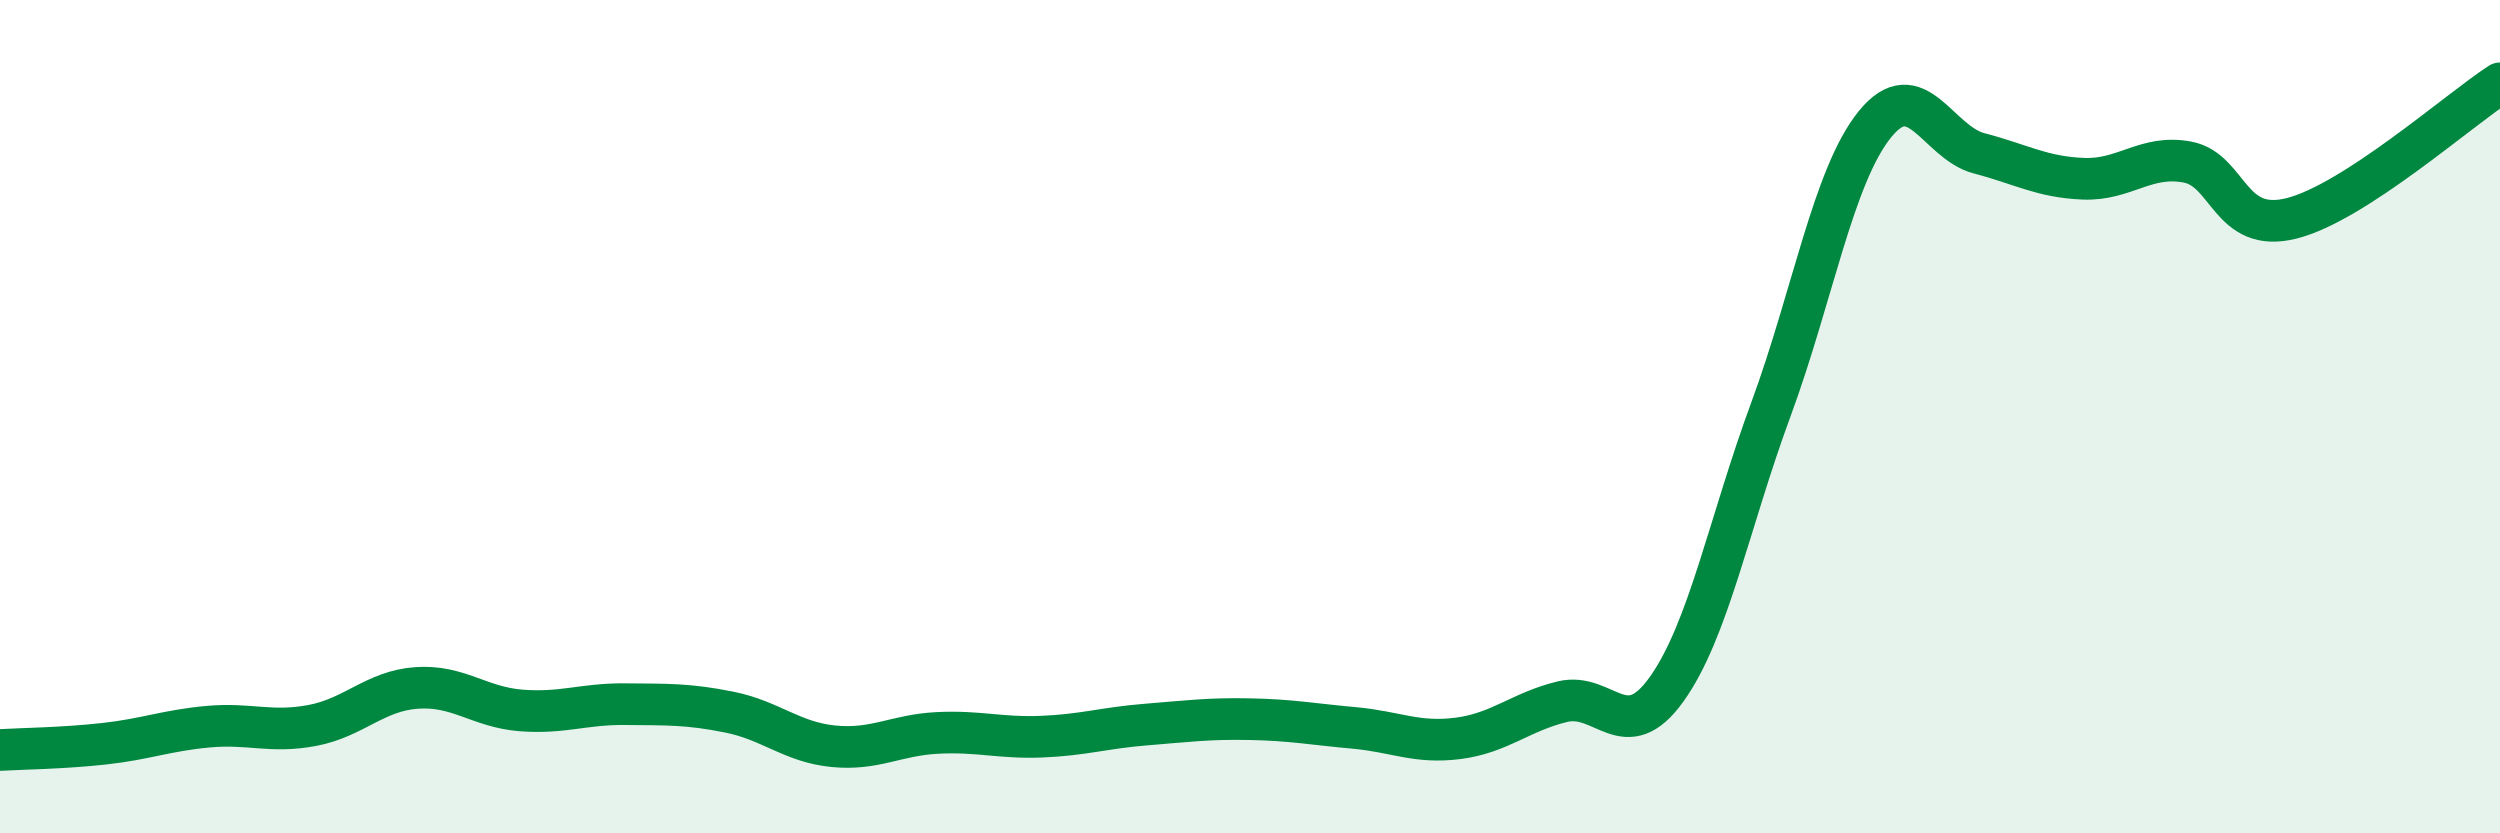 
    <svg width="60" height="20" viewBox="0 0 60 20" xmlns="http://www.w3.org/2000/svg">
      <path
        d="M 0,18 C 0.5,17.97 1.5,17.96 2.5,17.85 C 3.5,17.74 4,17.53 5,17.44 C 6,17.35 6.5,17.6 7.5,17.41 C 8.5,17.22 9,16.58 10,16.51 C 11,16.44 11.5,16.97 12.5,17.05 C 13.5,17.13 14,16.89 15,16.9 C 16,16.91 16.5,16.89 17.5,17.09 C 18.5,17.29 19,17.81 20,17.91 C 21,18.01 21.5,17.64 22.5,17.59 C 23.5,17.54 24,17.72 25,17.68 C 26,17.64 26.5,17.47 27.5,17.39 C 28.5,17.31 29,17.24 30,17.26 C 31,17.28 31.5,17.38 32.5,17.47 C 33.5,17.56 34,17.85 35,17.72 C 36,17.59 36.5,17.08 37.5,16.84 C 38.5,16.6 39,17.94 40,16.54 C 41,15.14 41.5,12.54 42.5,9.83 C 43.5,7.12 44,4.21 45,2.98 C 46,1.75 46.5,3.42 47.5,3.68 C 48.5,3.94 49,4.25 50,4.29 C 51,4.33 51.5,3.7 52.5,3.89 C 53.5,4.08 53.5,5.62 55,5.24 C 56.5,4.86 59,2.65 60,2L60 20L0 20Z"
        fill="#008740"
        opacity="0.1"
        stroke-linecap="round"
        stroke-linejoin="round"
      />
      <path
        d="M 0,18 C 0.5,17.97 1.5,17.96 2.5,17.85 C 3.5,17.74 4,17.53 5,17.44 C 6,17.35 6.5,17.6 7.5,17.41 C 8.5,17.22 9,16.58 10,16.51 C 11,16.44 11.5,16.97 12.5,17.05 C 13.5,17.13 14,16.89 15,16.9 C 16,16.91 16.5,16.89 17.5,17.09 C 18.5,17.29 19,17.81 20,17.91 C 21,18.01 21.5,17.64 22.5,17.59 C 23.5,17.54 24,17.72 25,17.68 C 26,17.64 26.5,17.47 27.5,17.39 C 28.5,17.31 29,17.24 30,17.26 C 31,17.28 31.5,17.38 32.5,17.47 C 33.5,17.56 34,17.85 35,17.72 C 36,17.59 36.5,17.08 37.5,16.84 C 38.5,16.6 39,17.94 40,16.54 C 41,15.14 41.5,12.54 42.5,9.83 C 43.5,7.12 44,4.21 45,2.98 C 46,1.75 46.5,3.42 47.5,3.68 C 48.5,3.94 49,4.25 50,4.29 C 51,4.33 51.5,3.7 52.5,3.89 C 53.5,4.08 53.5,5.62 55,5.24 C 56.5,4.86 59,2.65 60,2"
        stroke="#008740"
        stroke-width="1"
        fill="none"
        stroke-linecap="round"
        stroke-linejoin="round"
      />
    </svg>
  